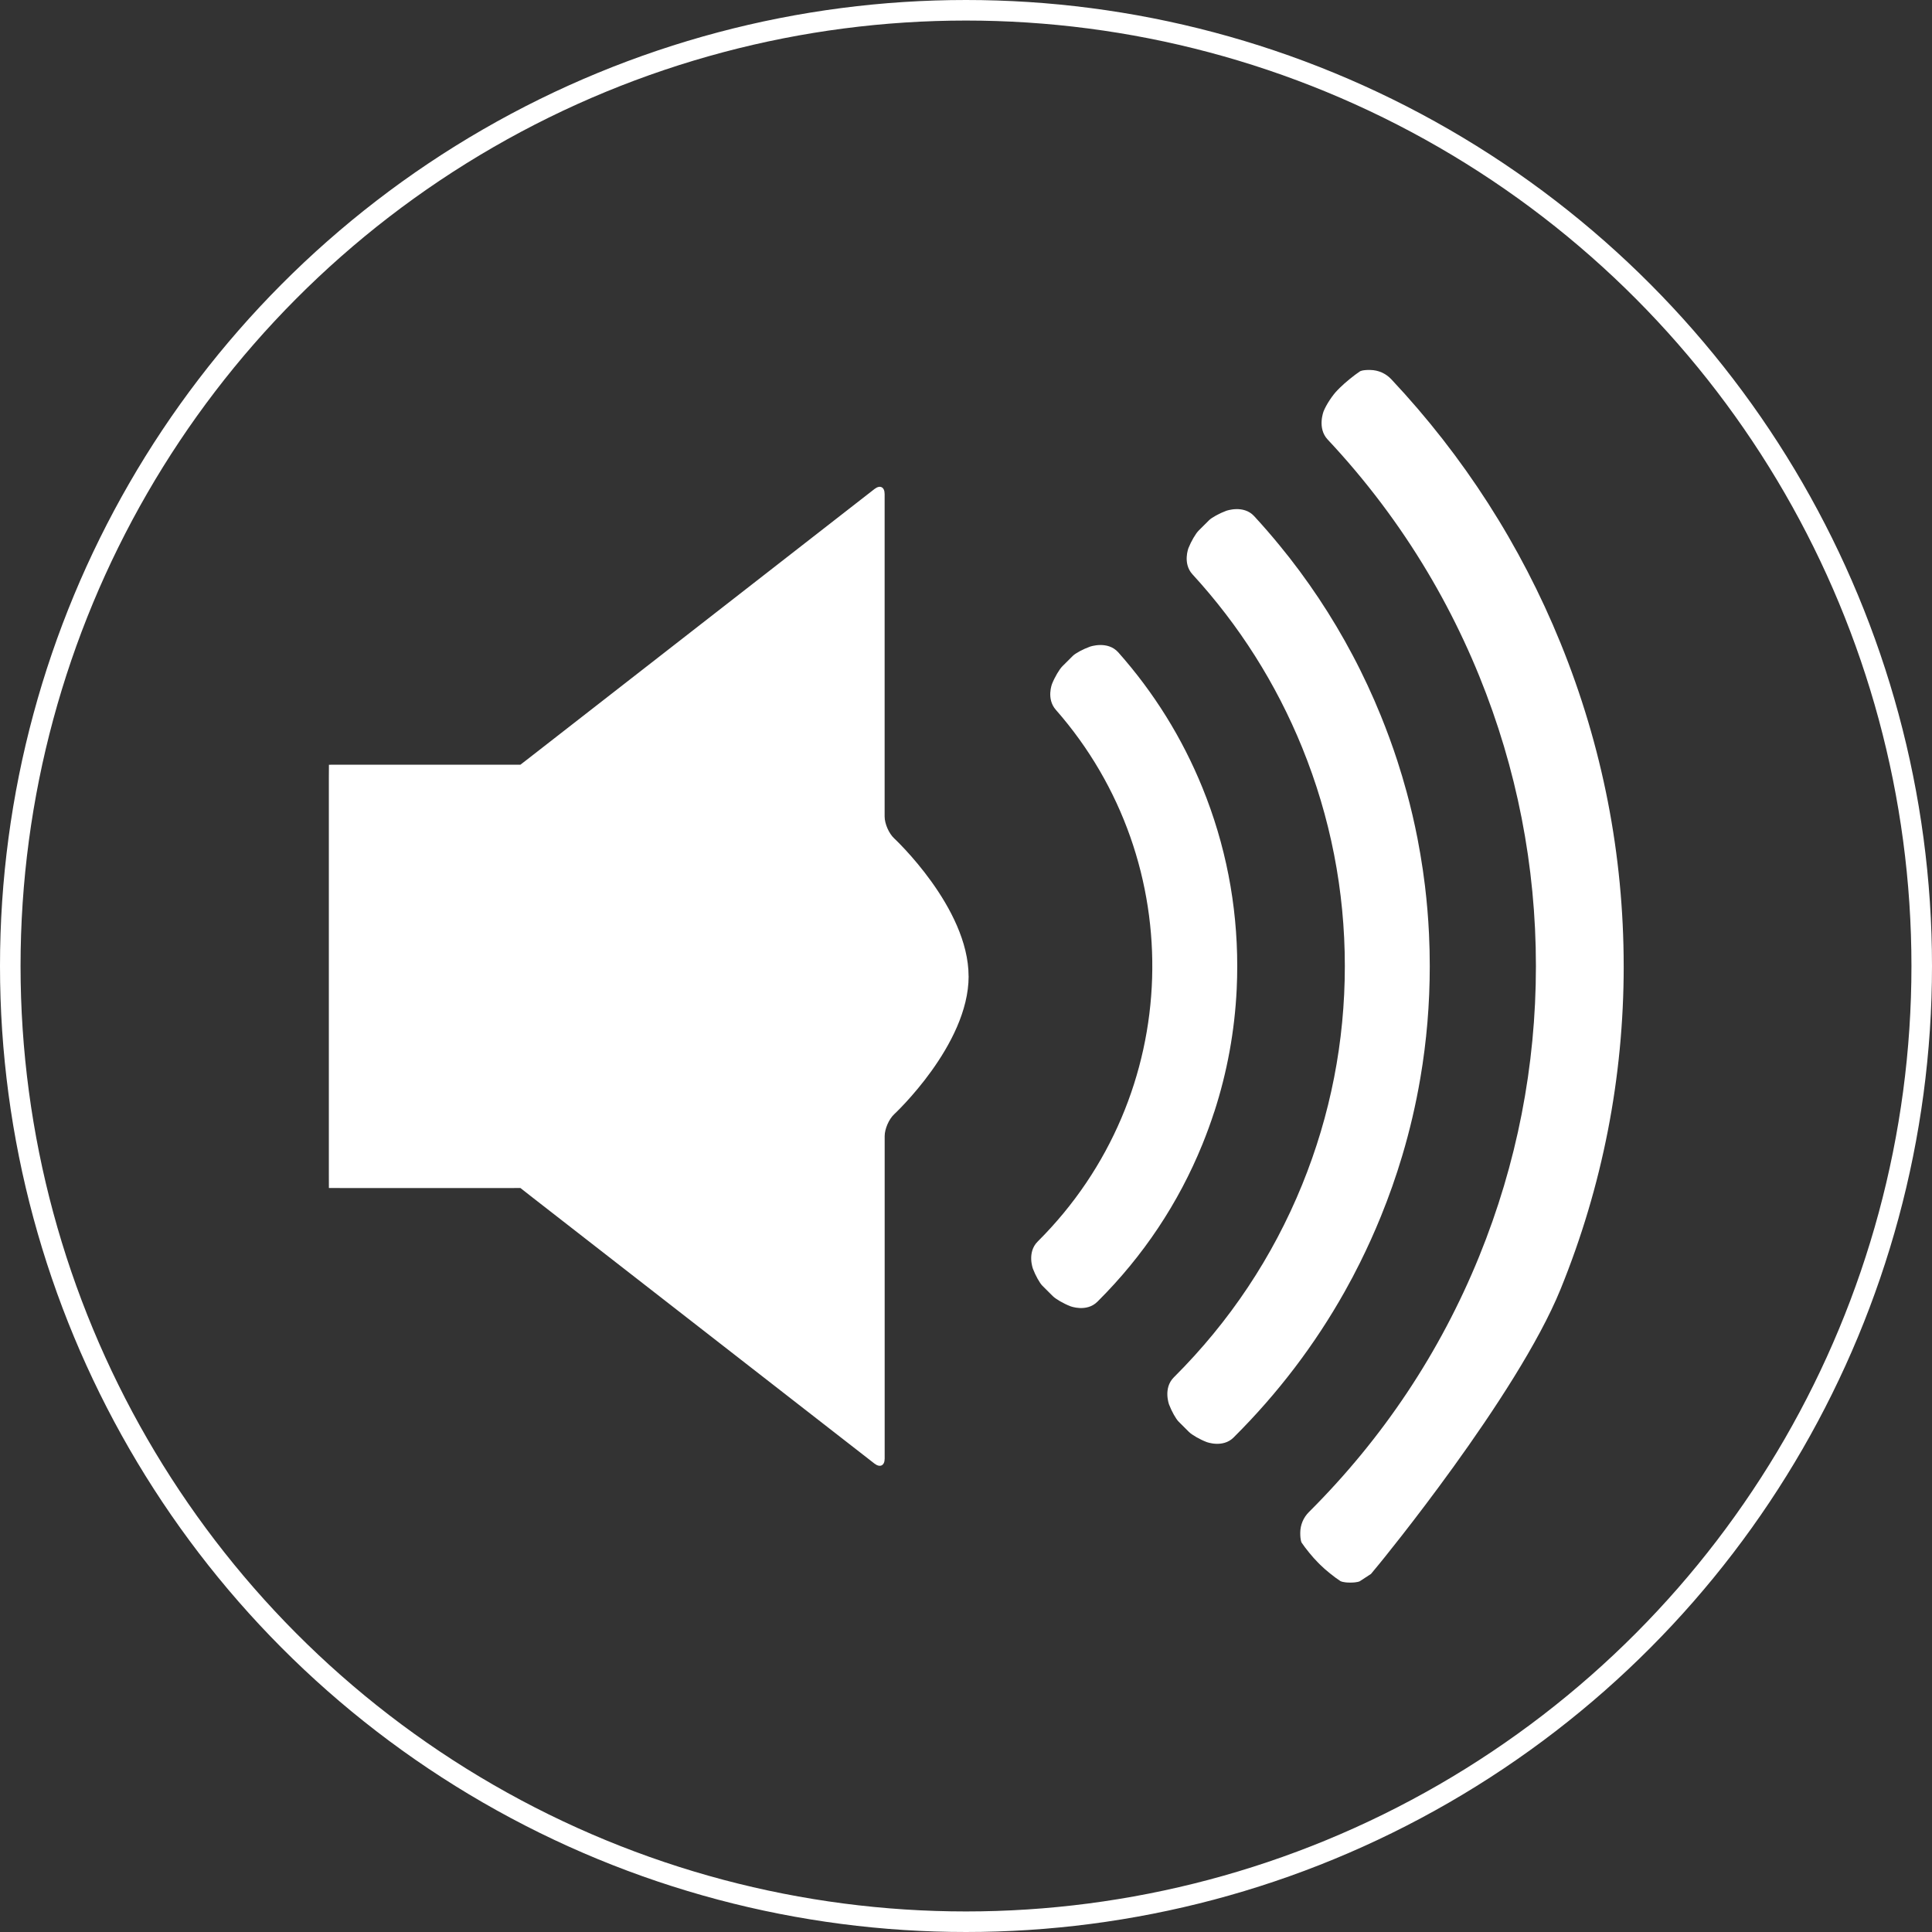 <svg width="94" height="94" viewBox="0 0 94 94" fill="none" xmlns="http://www.w3.org/2000/svg">
<rect x="0" y="0" width="94" height="94" fill="#333333" stroke="none"/>
<path d="M79 47.008C79 52.427 77.966 57.716 75.927 62.727C73.811 67.928 67.116 76.08 67.116 76.08C66.895 76.349 66.71 76.573 66.703 76.579C66.697 76.585 66.453 76.745 66.161 76.933C66.161 76.933 66.056 77 65.694 77C65.332 77 65.216 76.926 65.216 76.926C64.924 76.738 64.484 76.383 64.239 76.138L64.126 76.025C63.879 75.78 63.521 75.344 63.329 75.055C63.329 75.055 63.261 74.953 63.263 74.573C63.265 74.193 63.415 73.836 63.685 73.567C67.286 69.978 70.07 65.796 71.969 61.127C73.799 56.626 74.729 51.875 74.729 47.006C74.729 42.138 73.8 37.387 71.969 32.886C71.497 31.725 70.961 30.578 70.379 29.477C70.089 28.928 69.781 28.379 69.462 27.844C68.089 25.537 66.453 23.364 64.598 21.387C64.073 20.828 64.401 20.006 64.401 20.006C64.53 19.685 64.836 19.22 65.082 18.975L65.195 18.861C65.442 18.616 65.879 18.259 66.169 18.067C66.169 18.067 66.282 17.991 66.672 18.001C67.062 18.007 67.424 18.168 67.691 18.451C71.217 22.204 73.988 26.522 75.926 31.286C77.965 36.298 78.999 41.587 78.999 47.006L79 47.008ZM66.181 61.412C66.541 60.687 66.876 59.946 67.183 59.191C67.578 58.221 67.925 57.236 68.222 56.24C68.594 54.995 68.889 53.731 69.106 52.453C69.259 51.558 69.373 50.656 69.45 49.748C69.526 48.84 69.564 47.926 69.564 47.006C69.564 46.481 69.552 45.957 69.527 45.436C69.49 44.653 69.424 43.874 69.331 43.101C69.268 42.585 69.194 42.071 69.106 41.56C69.063 41.303 69.017 41.049 68.967 40.795C68.818 40.032 68.641 39.274 68.436 38.523C68.3 38.022 68.151 37.524 67.99 37.028C67.749 36.286 67.479 35.55 67.183 34.822C66.979 34.318 66.762 33.821 66.533 33.331C66.305 32.841 66.065 32.357 65.812 31.881C65.308 30.928 64.758 30.003 64.161 29.107C63.863 28.66 63.553 28.219 63.233 27.786C62.912 27.352 62.58 26.927 62.236 26.51C61.845 26.034 61.44 25.567 61.019 25.111C60.499 24.547 59.659 24.854 59.659 24.854C59.333 24.974 58.957 25.18 58.825 25.312C58.692 25.444 58.464 25.671 58.32 25.815C58.175 25.959 57.953 26.34 57.825 26.663C57.825 26.663 57.53 27.41 58.019 27.944C60.294 30.424 62.086 33.253 63.354 36.368C64.733 39.758 65.432 43.337 65.432 47.005C65.432 50.675 64.733 54.253 63.354 57.643C61.924 61.157 59.828 64.306 57.122 67.003C57.118 67.007 57.116 67.01 57.112 67.013C56.58 67.543 56.881 68.339 56.881 68.339C57.004 68.663 57.212 69.036 57.345 69.168C57.477 69.3 57.704 69.526 57.849 69.671C57.994 69.815 58.378 70.035 58.703 70.16C58.703 70.16 59.493 70.464 60.019 69.941C60.028 69.932 60.035 69.924 60.044 69.915C62.175 67.792 63.976 65.423 65.426 62.841C65.691 62.371 65.942 61.895 66.182 61.411L66.181 61.412ZM59.077 54.107C59.707 52.169 60.073 50.164 60.171 48.12C60.188 47.748 60.197 47.375 60.197 47C60.197 44.007 59.627 41.087 58.503 38.324C57.518 35.904 56.145 33.696 54.411 31.742C53.892 31.157 53.031 31.463 53.031 31.463C52.704 31.579 52.328 31.781 52.197 31.911C52.065 32.041 51.838 32.269 51.69 32.416C51.542 32.563 51.317 32.947 51.188 33.27C51.188 33.27 50.897 33.996 51.37 34.534C57.908 41.976 57.617 53.3 50.498 60.396C50.494 60.4 50.492 60.403 50.488 60.406C49.956 60.935 50.256 61.73 50.256 61.73C50.379 62.055 50.585 62.426 50.715 62.555C50.844 62.685 51.072 62.912 51.22 63.059C51.367 63.206 51.754 63.429 52.078 63.554C52.078 63.554 52.865 63.858 53.39 63.337C53.4 63.327 53.41 63.318 53.419 63.308C55.627 61.107 57.337 58.54 58.502 55.676C58.712 55.158 58.904 54.634 59.075 54.106L59.077 54.107ZM47.126 47.502C47.126 44.154 43.504 40.789 43.504 40.789C43.249 40.552 43.041 40.075 43.041 39.729V24.037C43.041 23.691 42.817 23.581 42.544 23.795L25.822 36.818C25.549 37.032 25.323 37.206 25.321 37.206C25.319 37.206 25.318 37.206 25.318 37.207C25.318 37.207 25.032 37.206 24.684 37.206H16.639C16.292 37.206 16.005 37.206 16.004 37.208C16.002 37.209 16 37.498 16 37.844V57.165C16 57.512 16 57.797 16.002 57.8C16.003 57.802 16.293 57.803 16.64 57.803H24.679C25.026 57.803 25.313 57.803 25.316 57.802C25.317 57.801 25.319 57.797 25.319 57.8C25.319 57.802 25.543 57.979 25.818 58.192L42.544 71.208C42.818 71.421 43.043 71.312 43.043 70.965V55.273C43.043 54.927 43.251 54.45 43.505 54.213C43.505 54.213 47.128 50.848 47.128 47.5L47.126 47.502Z" fill="white"/>
<circle cx="47" cy="47" r="46.5" stroke="white"/>
</svg>
